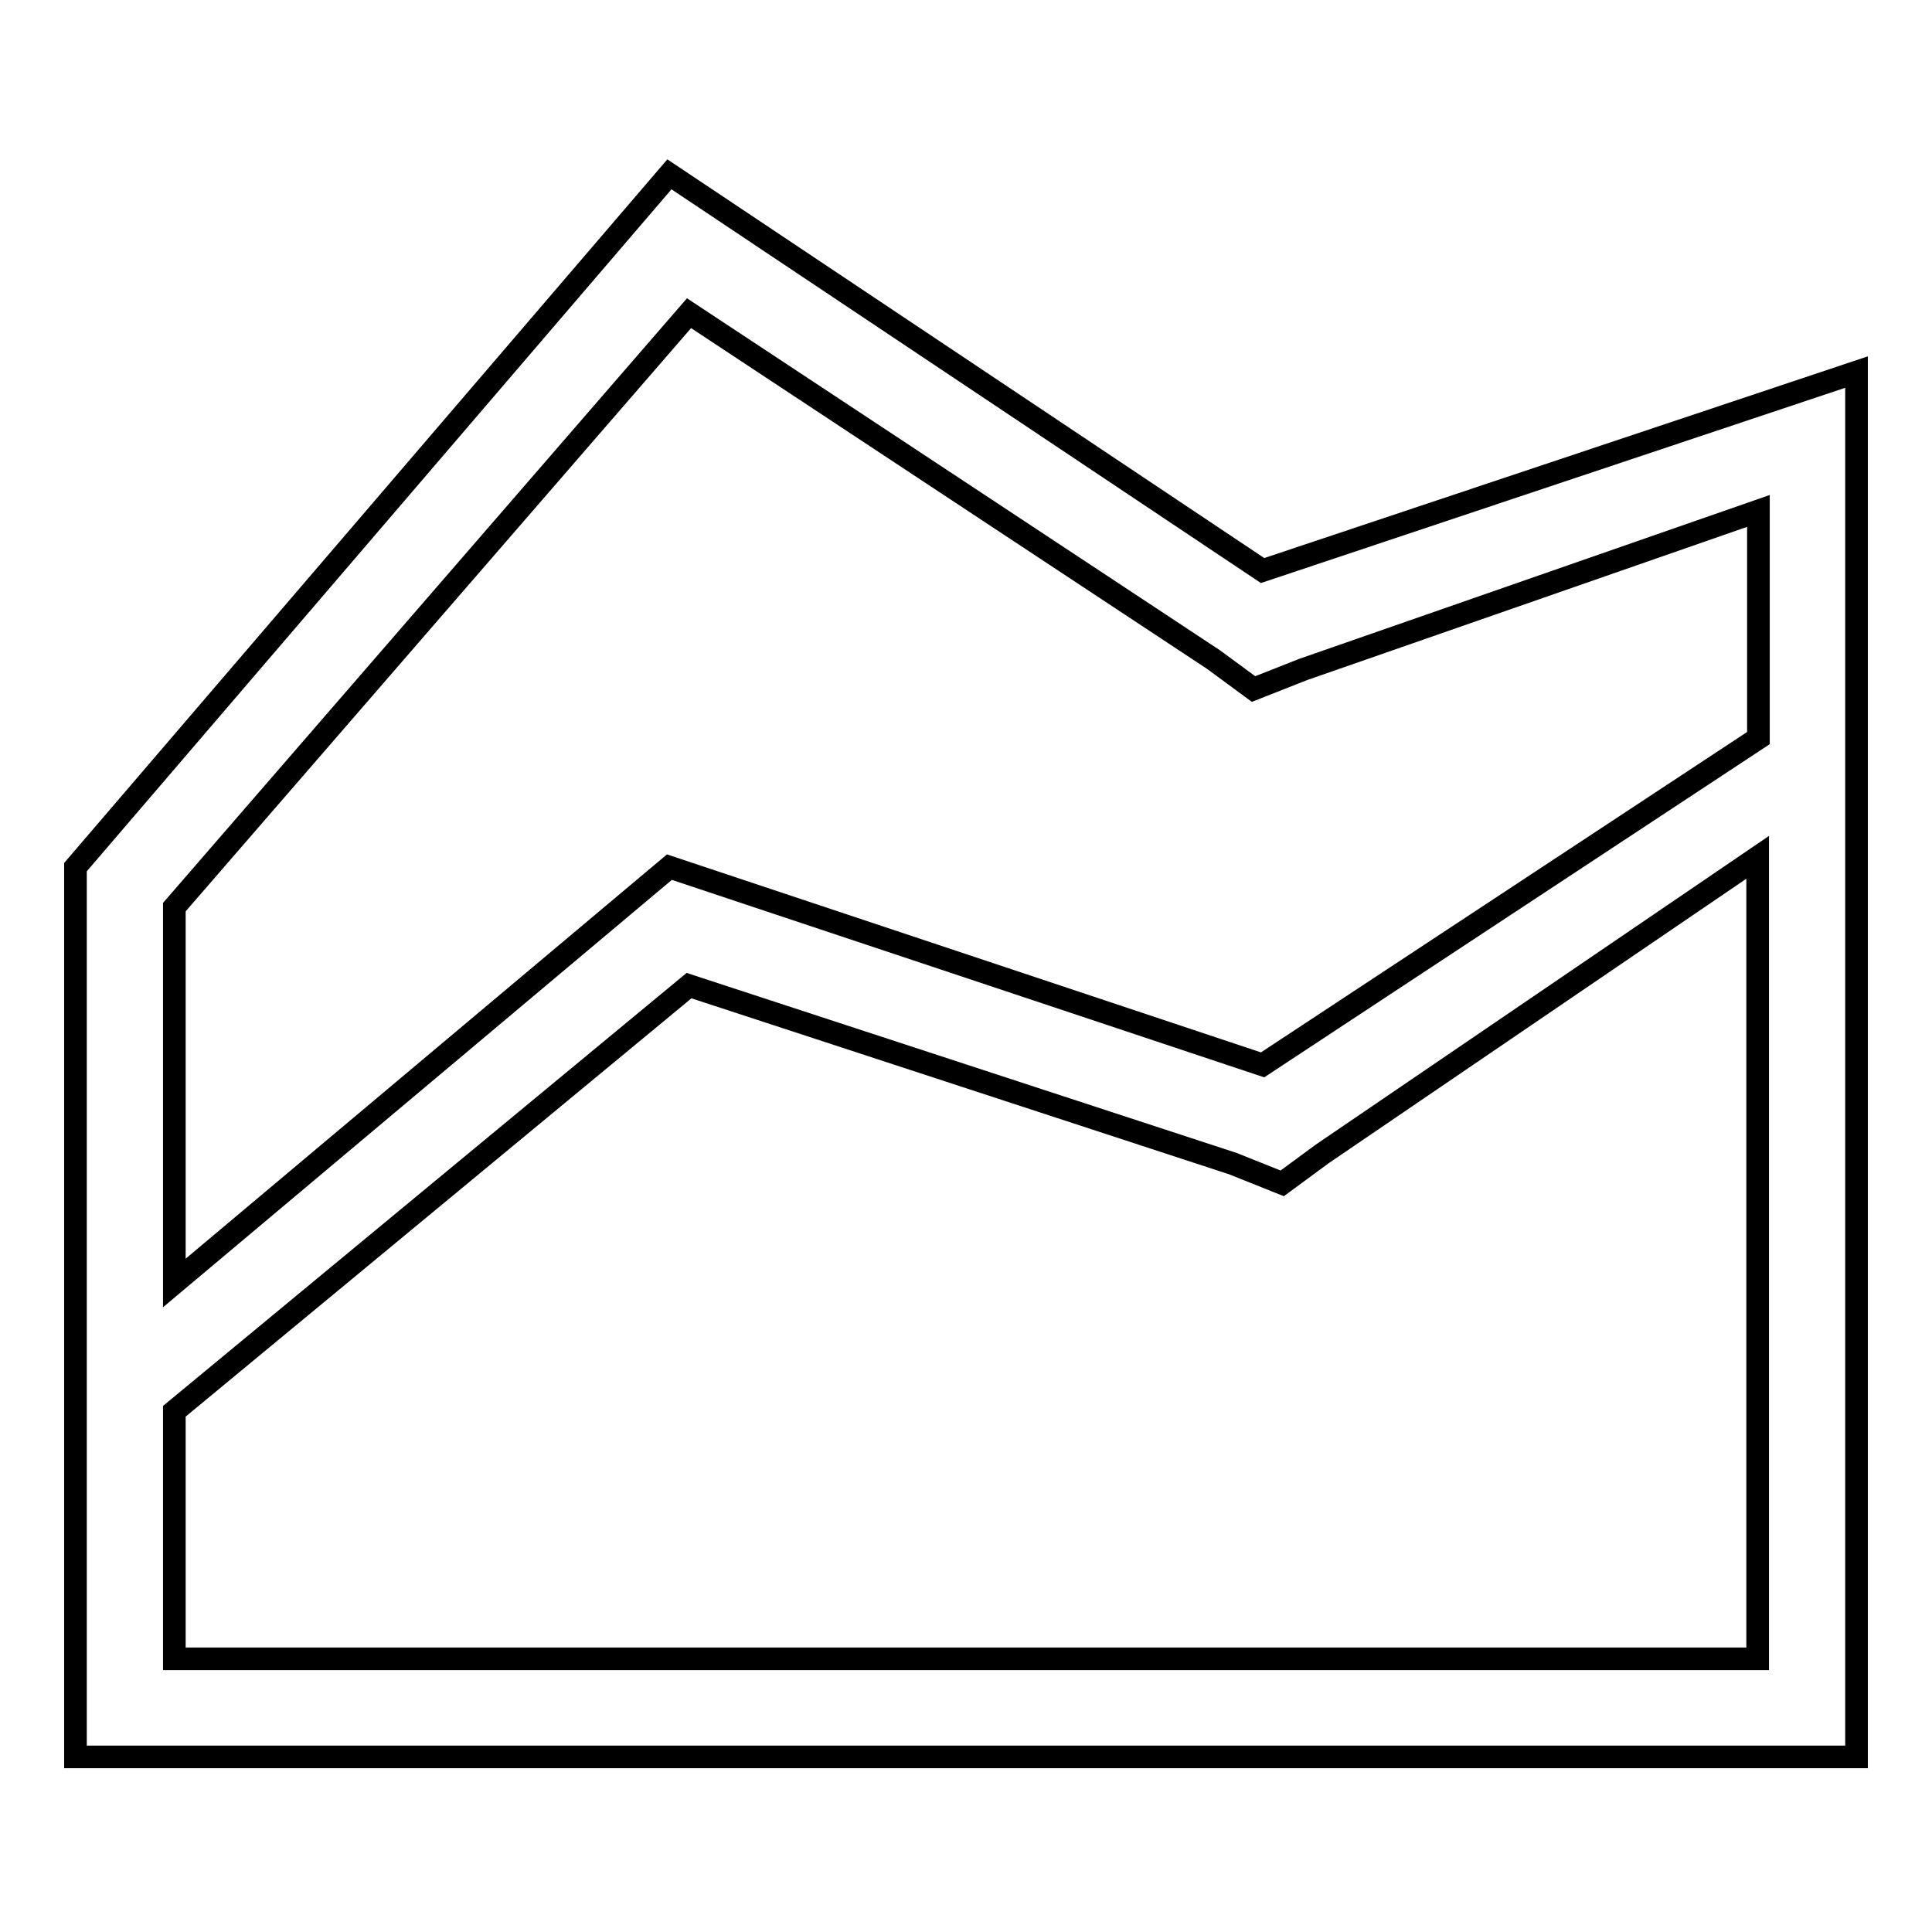 <?xml version="1.0" encoding="utf-8"?>
<!-- Svg Vector Icons : http://www.onlinewebfonts.com/icon -->
<!DOCTYPE svg PUBLIC "-//W3C//DTD SVG 1.1//EN" "http://www.w3.org/Graphics/SVG/1.1/DTD/svg11.dtd">
<svg version="1.1" xmlns="http://www.w3.org/2000/svg" xmlns:xlink="http://www.w3.org/1999/xlink" x="0px" y="0px" viewBox="0 0 256 256" enable-background="new 0 0 256 256" xml:space="preserve">
<g><g><path stroke-width="3" fill-opacity="0" stroke="#000000"  d="M167.3,75.6L88.7,23.1L10,114.9v65.5v52.4h236V88.7V49.3L167.3,75.6z M232.9,219.8H23.1V187l68.2-56.4l72.1,23.6l6.5,2.6l5.3-3.9l57.7-39.3L232.9,219.8L232.9,219.8z M167.3,141.1l-78.6-26.2L23.1,170v-49.8l68.2-78.7l69.5,45.9l5.3,3.9l6.6-2.6l60.3-21v30.1L167.3,141.1z"/></g></g>
</svg>